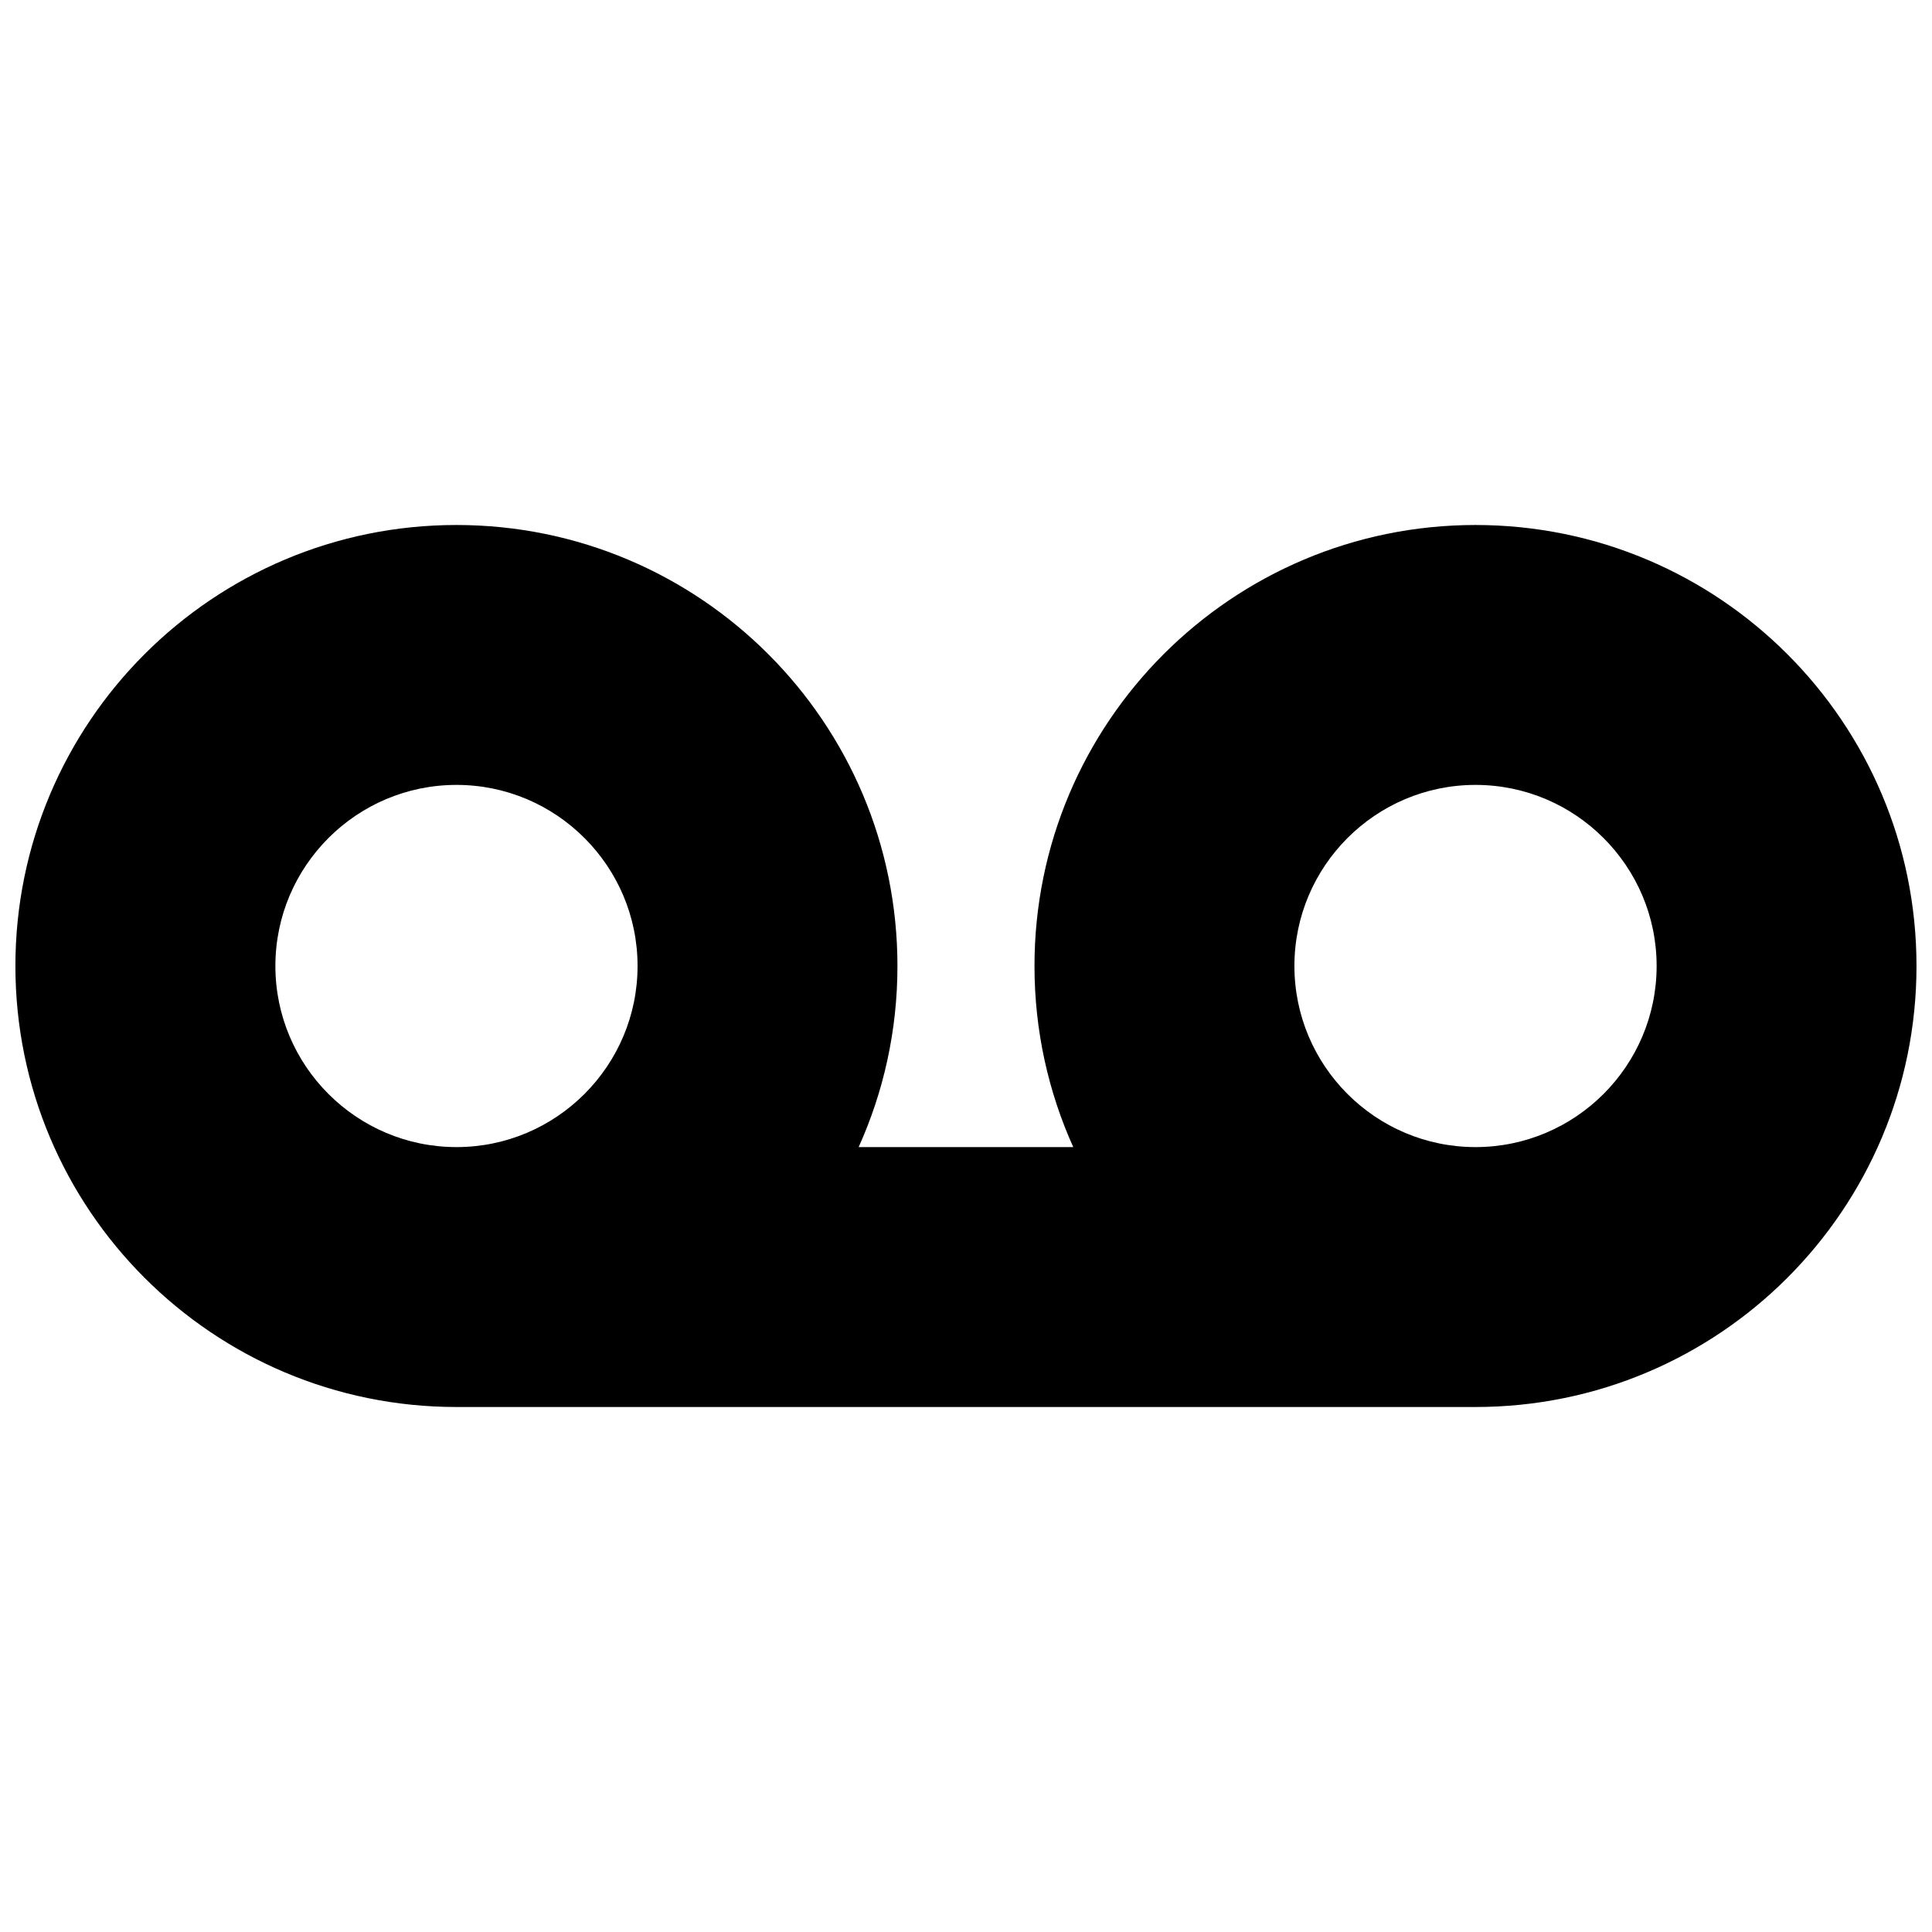 <?xml version="1.0" encoding="UTF-8"?>
<!-- Uploaded to: SVG Repo, www.svgrepo.com, Generator: SVG Repo Mixer Tools -->
<svg width="800px" height="800px" version="1.1" viewBox="144 144 512 512" xmlns="http://www.w3.org/2000/svg">
 <defs>
  <clipPath id="a">
   <path d="m148.09 283h503.81v234h-503.81z"/>
  </clipPath>
 </defs>
 <g clip-path="url(#a)">
  <path d="m535.02 283.13c-64.543 0-116.87 52.32-116.87 116.87 0 17.109 3.672 33.348 10.277 47.992h-56.875c6.606-14.645 10.281-30.887 10.281-47.992 0-64.555-52.332-116.87-116.87-116.87-64.547-0.004-116.88 52.316-116.88 116.87 0 64.547 52.332 116.87 116.88 116.87h270.05c64.559 0 116.88-52.316 116.88-116.87 0-64.555-52.32-116.87-116.88-116.87zm-318.04 116.87c0-26.465 21.527-47.992 47.992-47.992 26.461 0 47.988 21.527 47.988 47.992s-21.527 47.992-47.988 47.992c-26.465 0-47.992-21.527-47.992-47.992zm318.04 47.992c-26.461 0-47.988-21.527-47.988-47.992s21.527-47.992 47.988-47.992c26.477 0 48.004 21.527 48.004 47.992s-21.527 47.992-48.004 47.992z"/>
 </g>
</svg>